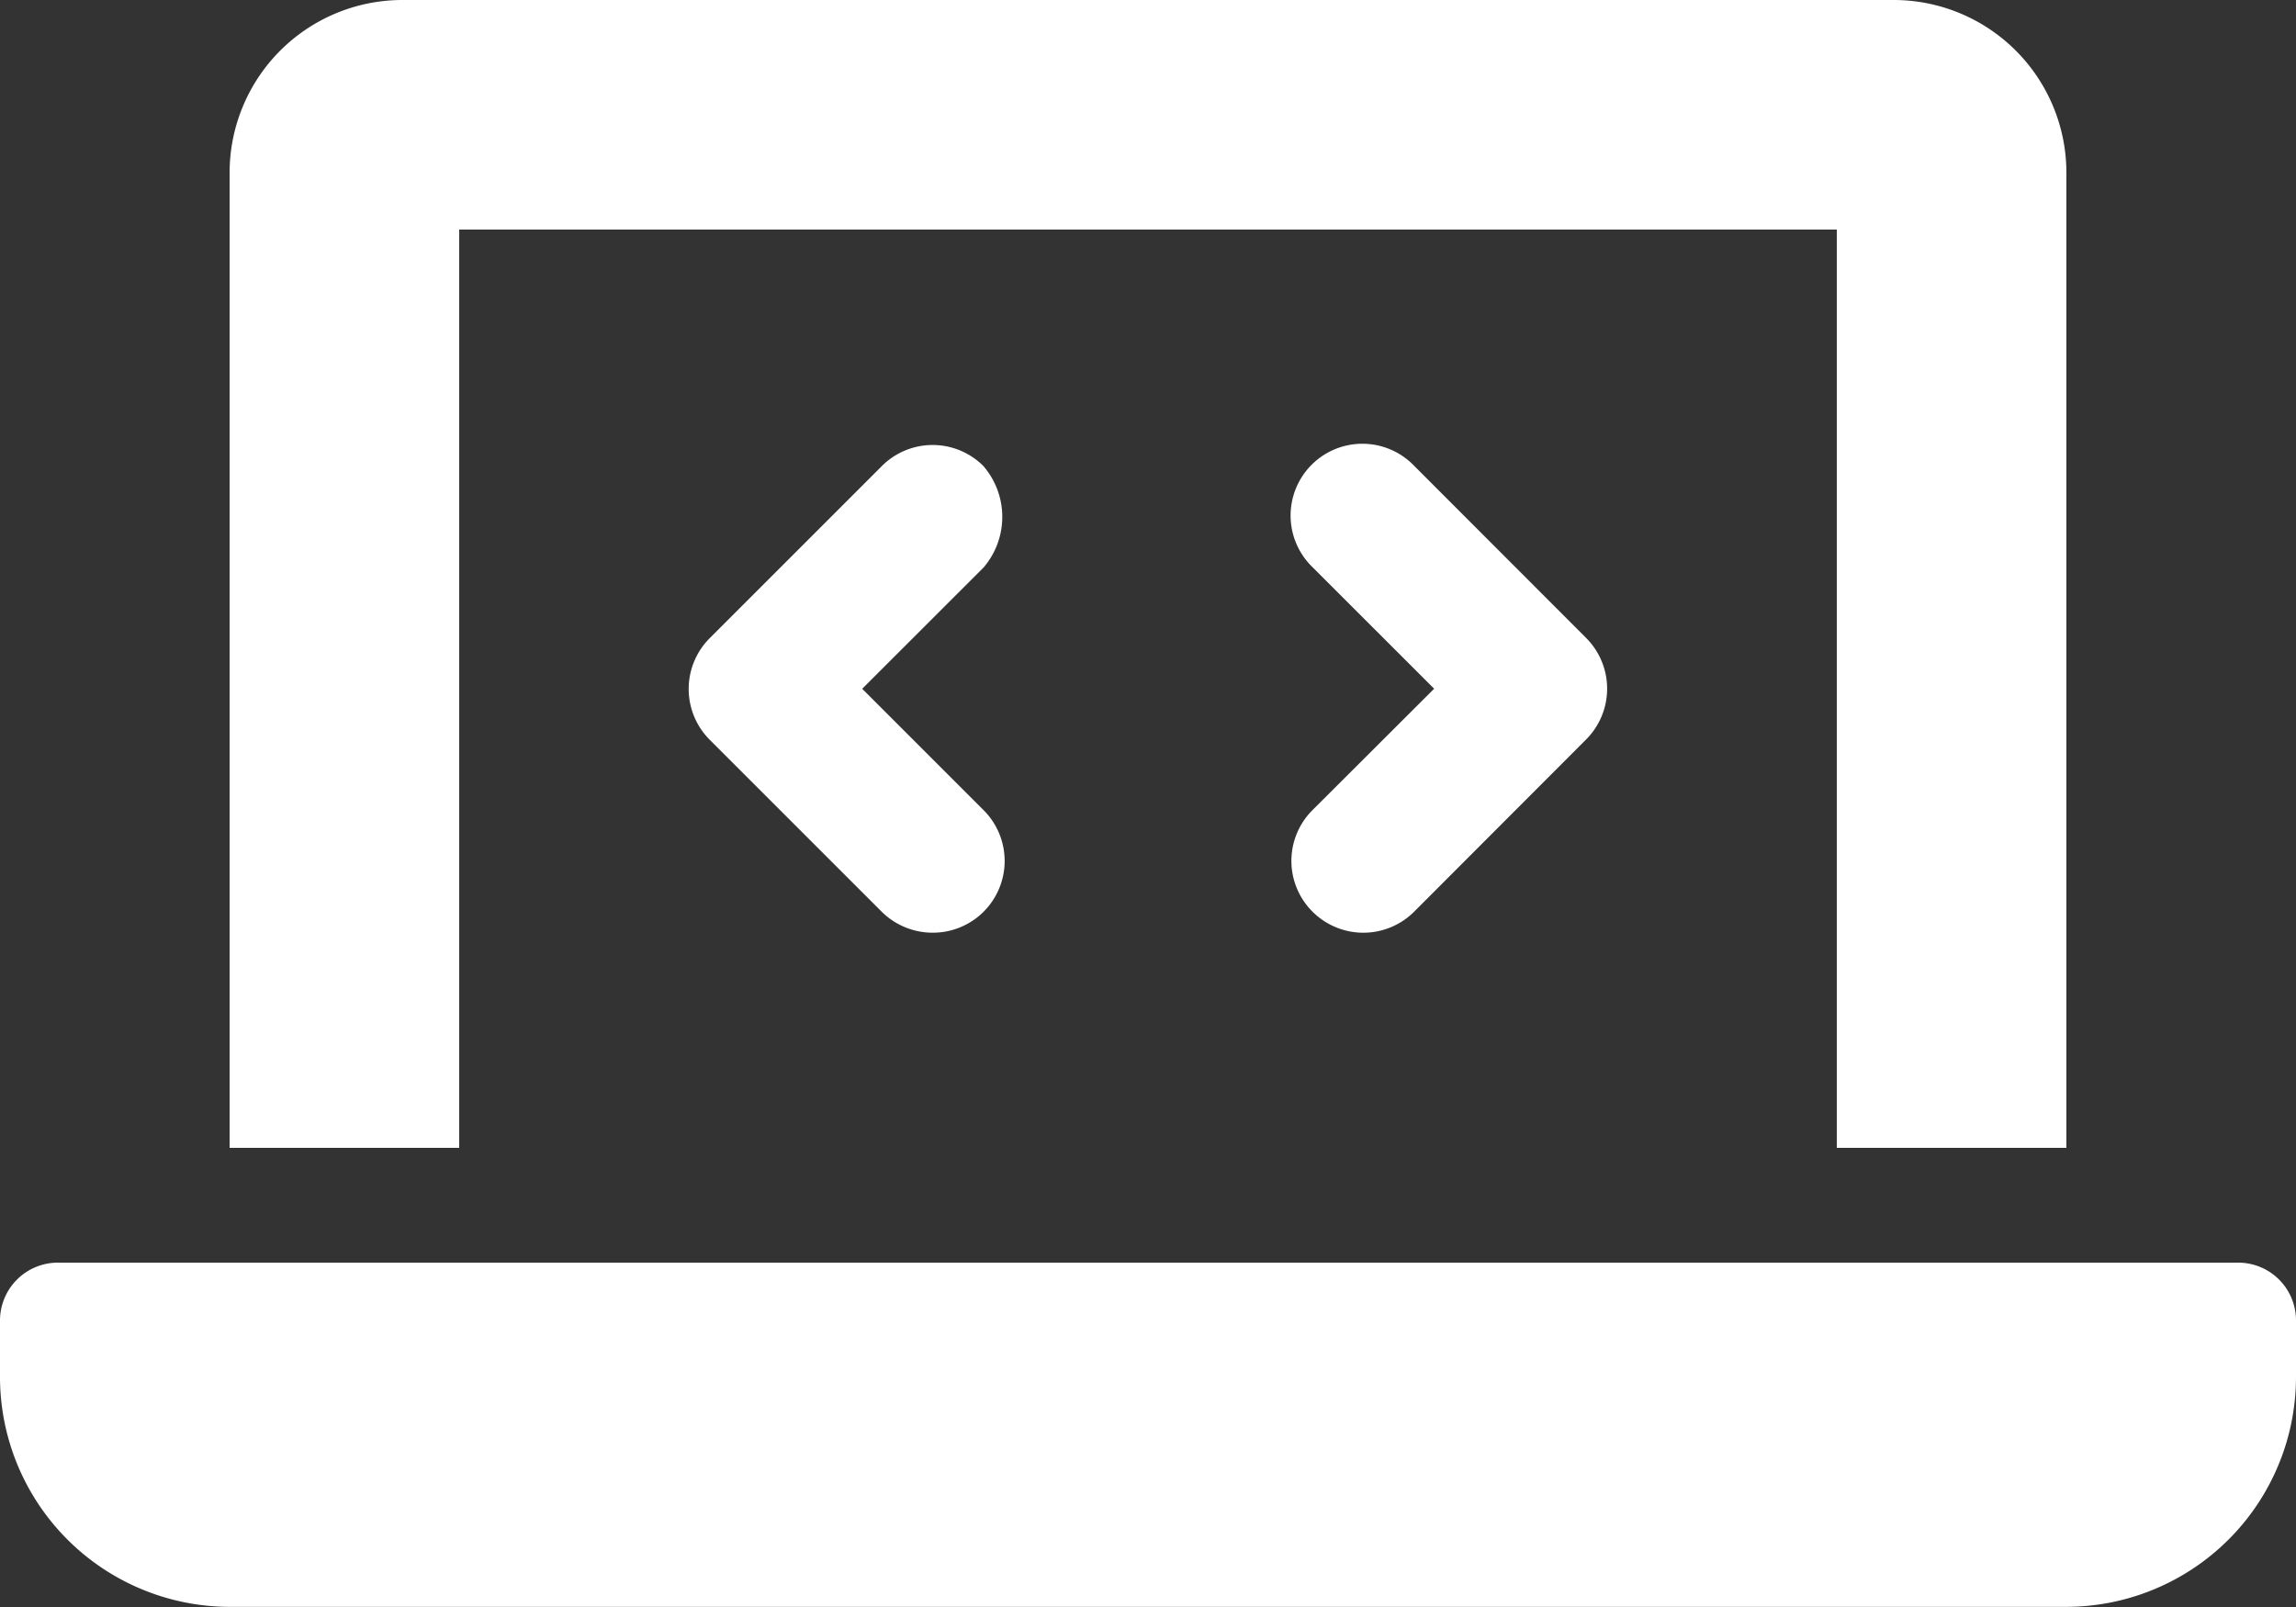 <svg xmlns="http://www.w3.org/2000/svg" width="72.089" height="50.462" viewBox="0 0 72.089 50.462">
  <rect x="0" y="0" width="72.089" height="50.462" fill="#333333" stroke="none"/>
  <path id="code-editor" d="M14.418,39.209H57.671V68.045H64.88V37.407A5.425,5.425,0,0,0,59.473,32H12.616a5.427,5.427,0,0,0-5.407,5.407V68.045h7.209Zm55.869,32.44H1.8a1.819,1.819,0,0,0-1.8,1.8v1.8a7.223,7.223,0,0,0,7.209,7.209H64.88a7.223,7.223,0,0,0,7.209-7.209v-1.8A1.815,1.815,0,0,0,70.287,71.649ZM41.215,60.633a2.257,2.257,0,0,0,3.181,0L49.8,55.221a2.256,2.256,0,0,0,0-3.189L44.4,46.626a2.254,2.254,0,1,0-3.185,3.189l3.814,3.812L41.21,57.438A2.25,2.25,0,0,0,41.215,60.633Zm-10.34-14a2.252,2.252,0,0,0-3.185,0l-5.407,5.407a2.256,2.256,0,0,0,0,3.189l5.407,5.407a2.273,2.273,0,0,0,1.6.652,2.253,2.253,0,0,0,1.593-3.847l-3.812-3.812,3.814-3.812A2.445,2.445,0,0,0,30.874,46.632Z" transform="translate(0 -32)" fill="#fff"/>
</svg>
